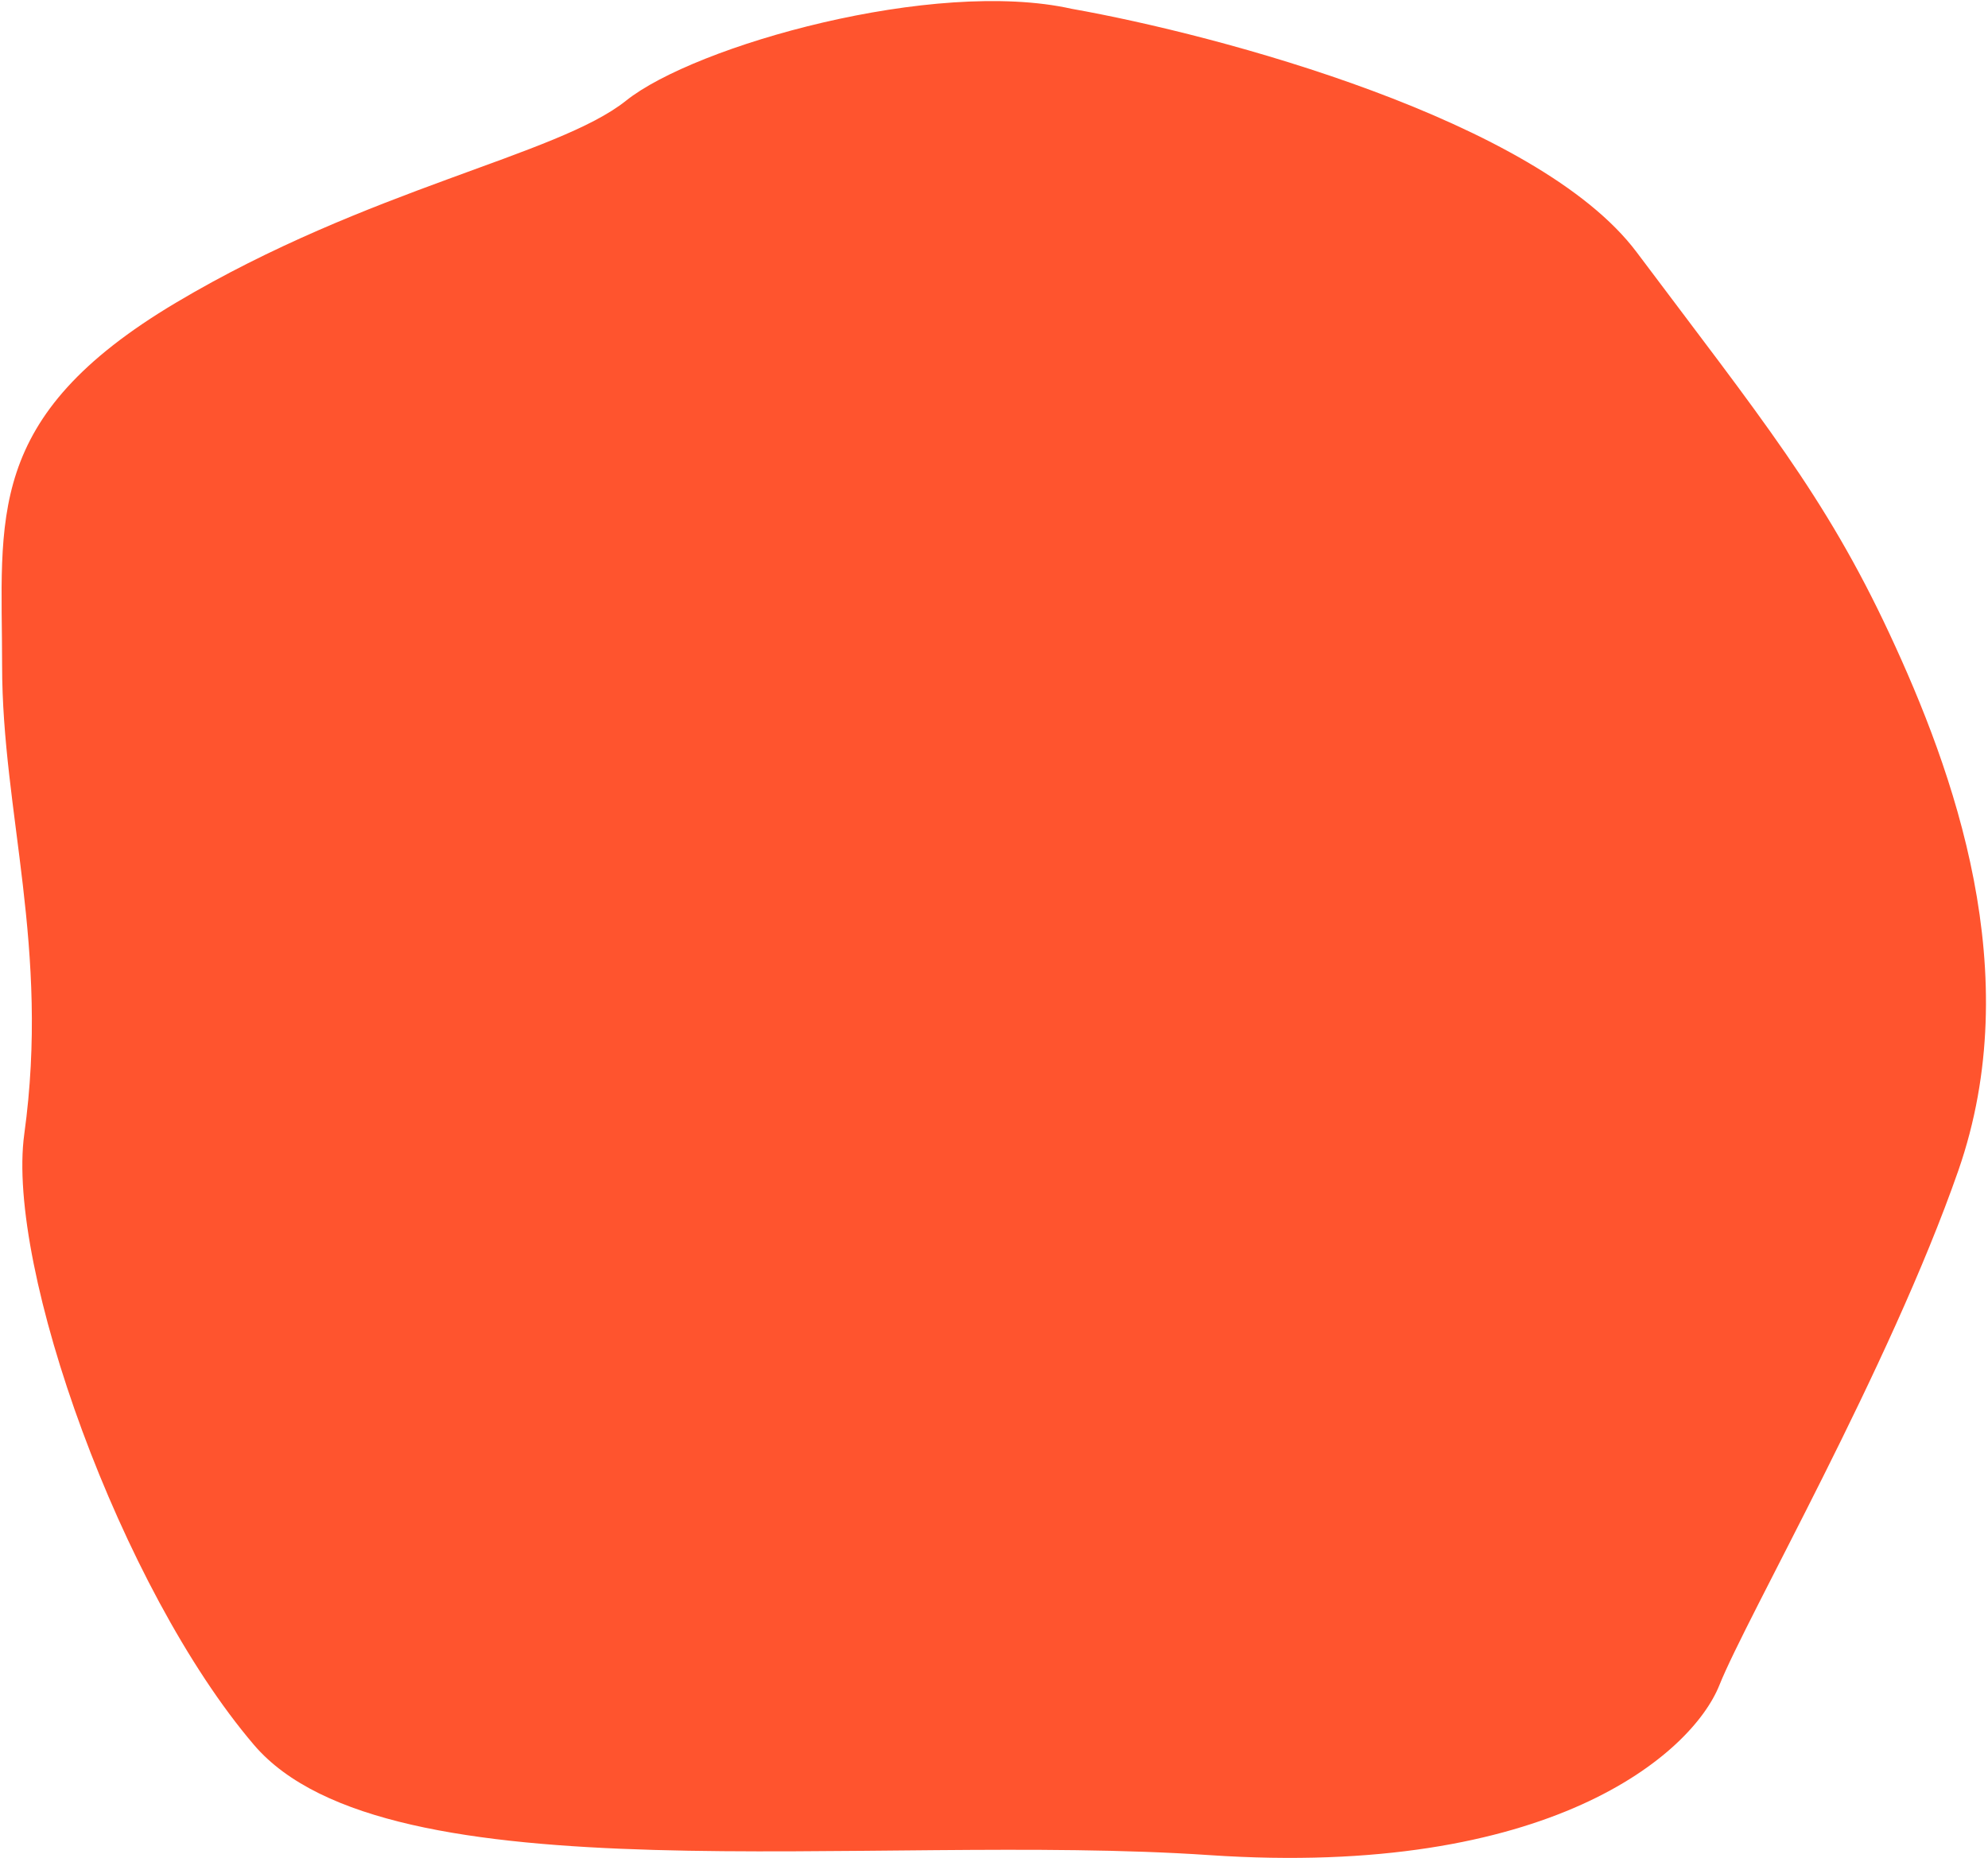 <?xml version="1.0" encoding="UTF-8"?> <svg xmlns="http://www.w3.org/2000/svg" width="538" height="503" viewBox="0 0 538 503" fill="none"><path d="M442.927 68.272C416.074 32.468 329.797 9.428 290.015 2.383C252.72 -5.954 188.075 12.329 169.427 27.247C150.779 42.165 99.809 50.867 47.595 81.947C-4.618 113.026 0.57 140.376 0.57 180.158C0.57 219.94 13.533 256.481 6.57 306.962C1.598 343.015 32.677 430.037 68.73 472.305C104.782 514.574 235.316 495.926 327.311 502.142C419.306 508.358 457.845 474.792 465.304 456.144C472.763 437.496 511.302 370.365 529.949 316.908C548.597 263.451 528.706 208.751 511.302 171.456C493.897 134.16 476.493 113.026 442.927 68.272Z" fill="#FF542E"></path></svg> 